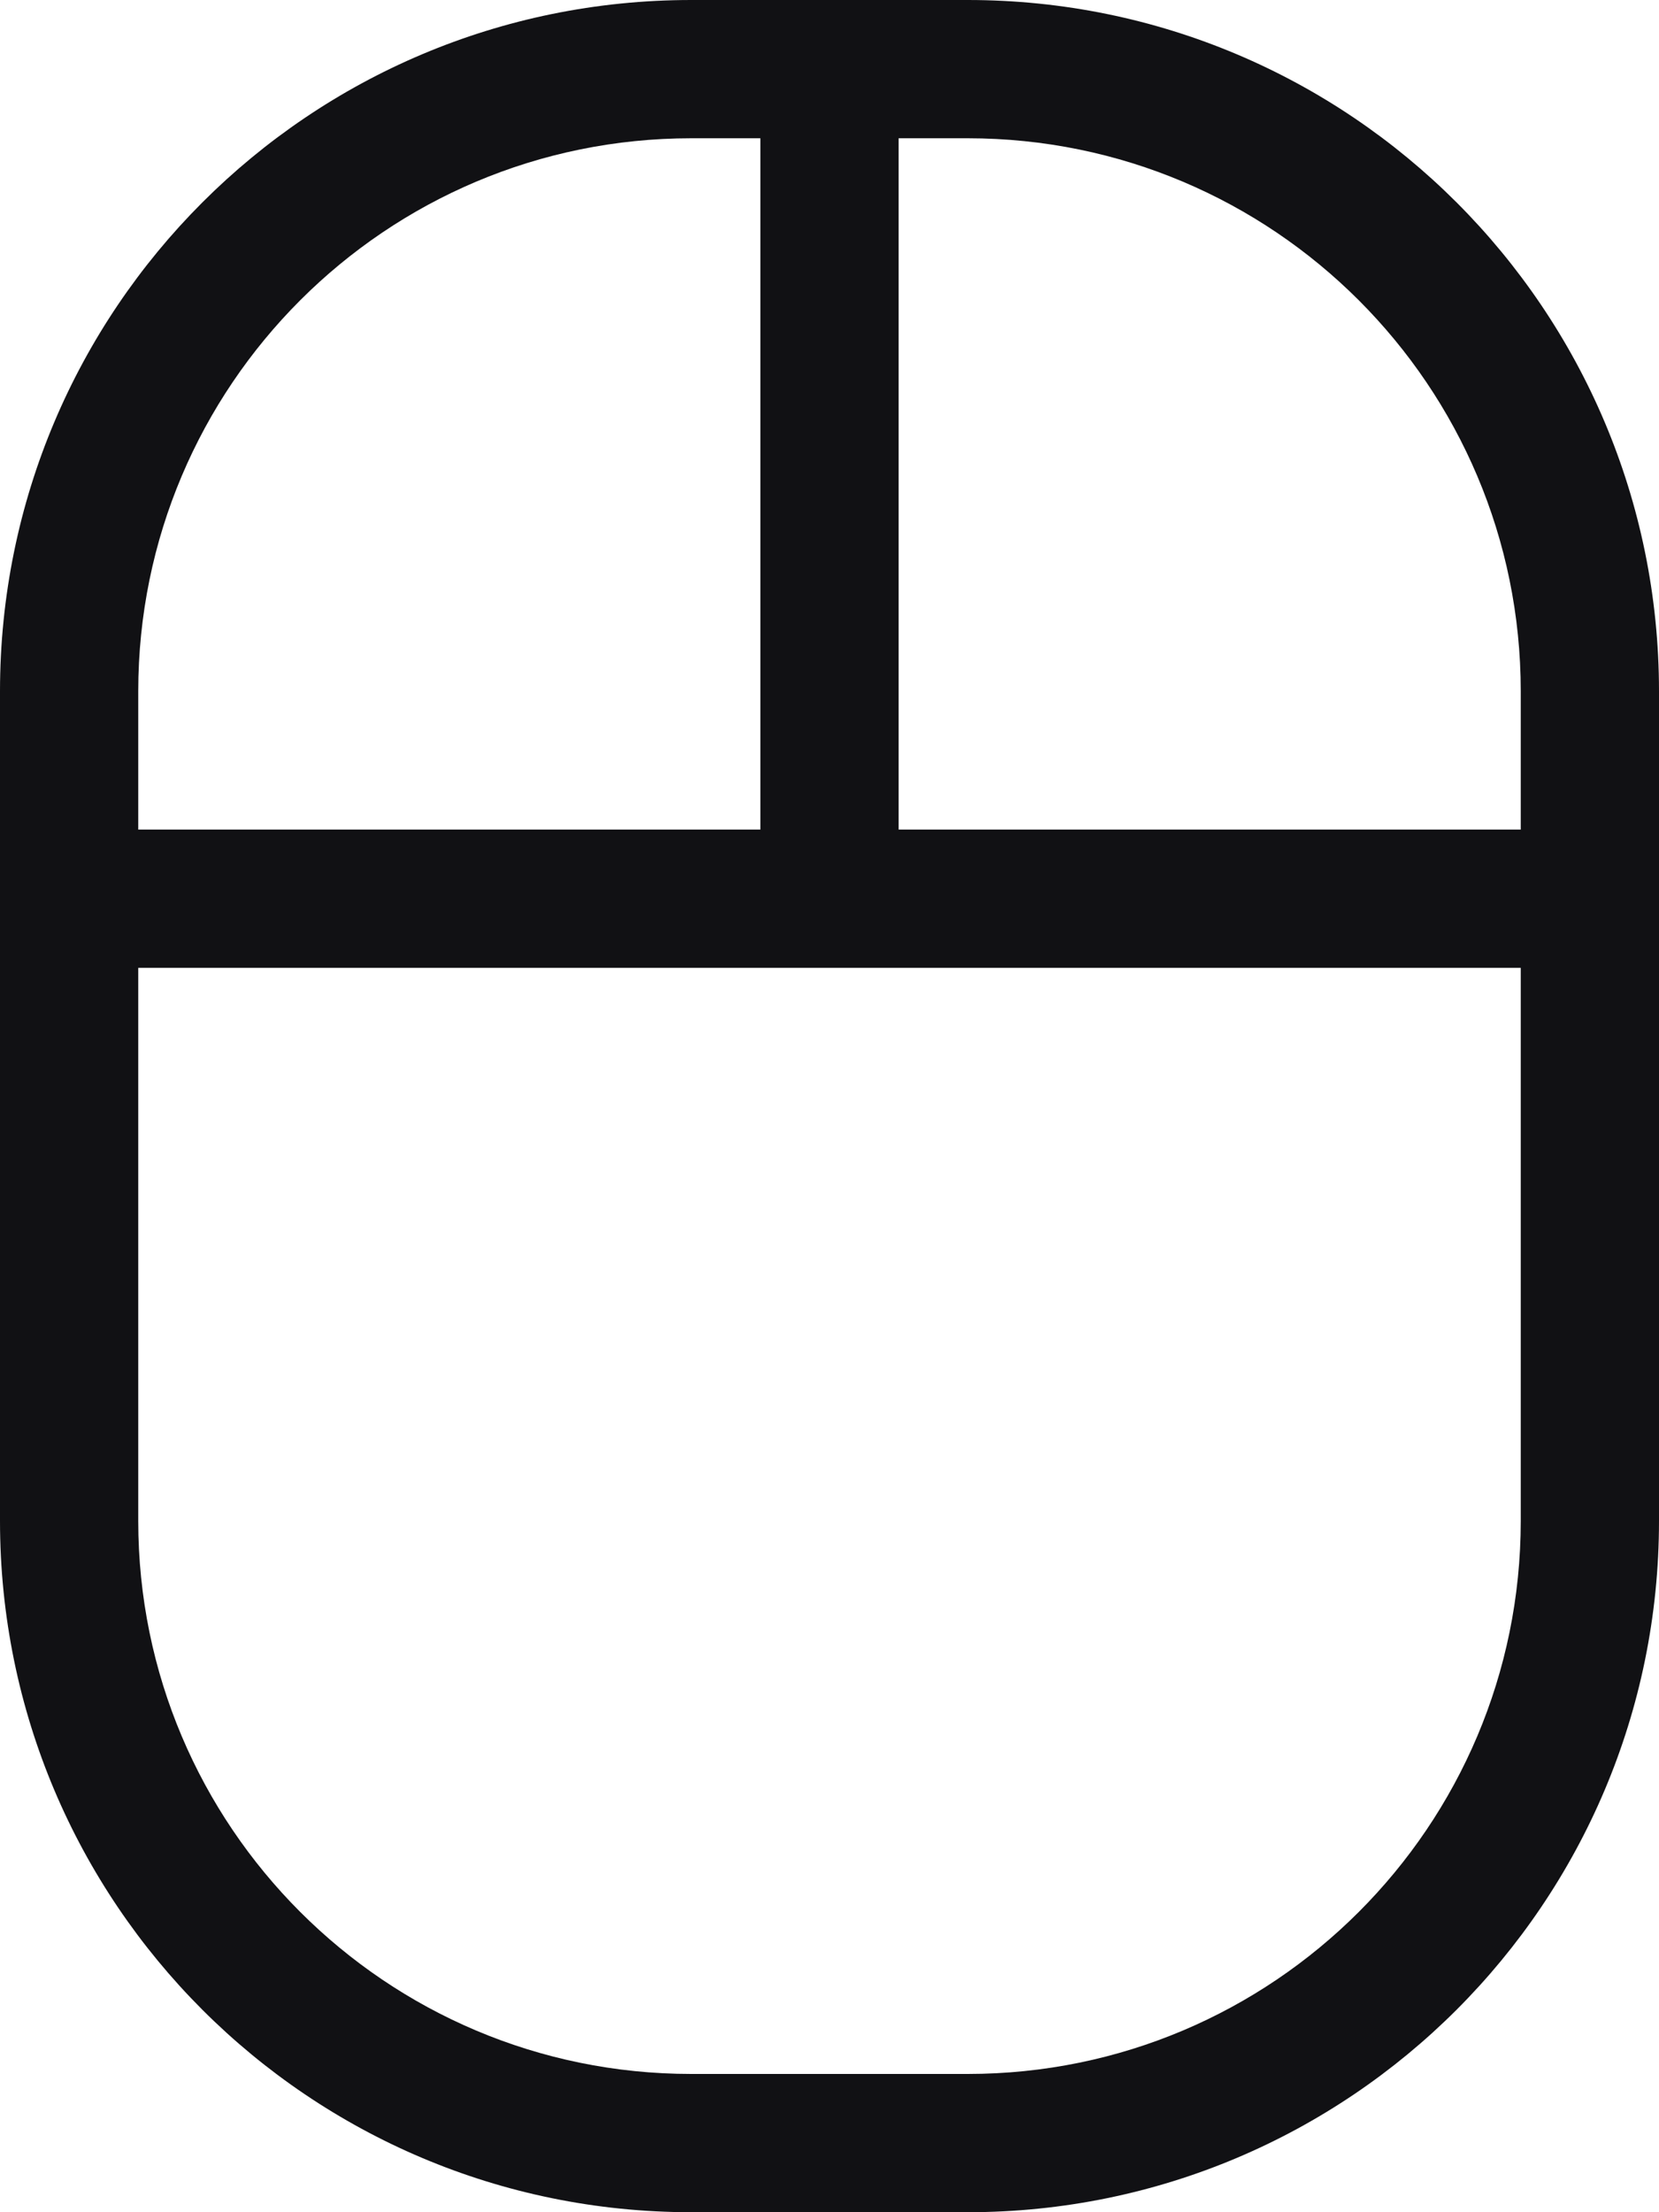 <svg width="12" height="16" viewBox="0 0 12 16" fill="none" xmlns="http://www.w3.org/2000/svg">
<path d="M6 7H1V11C1 13.209 2.791 15 5 15H7C9.209 15 11 13.209 11 11V7H6ZM12 6V6.5V7V11C12 13.762 9.762 16 7 16H5C2.237 16 0 13.762 0 11V7V6.5V6V5C0 2.237 2.237 0 5 0H5.5H6H6.5H7C9.762 0 12 2.237 12 5V6ZM6.5 1V6H11V5C11 2.791 9.209 1 7 1H6.5ZM5.5 1H5C2.791 1 1 2.791 1 5V6H5.5V1Z" fill="#111114"/>
</svg>
